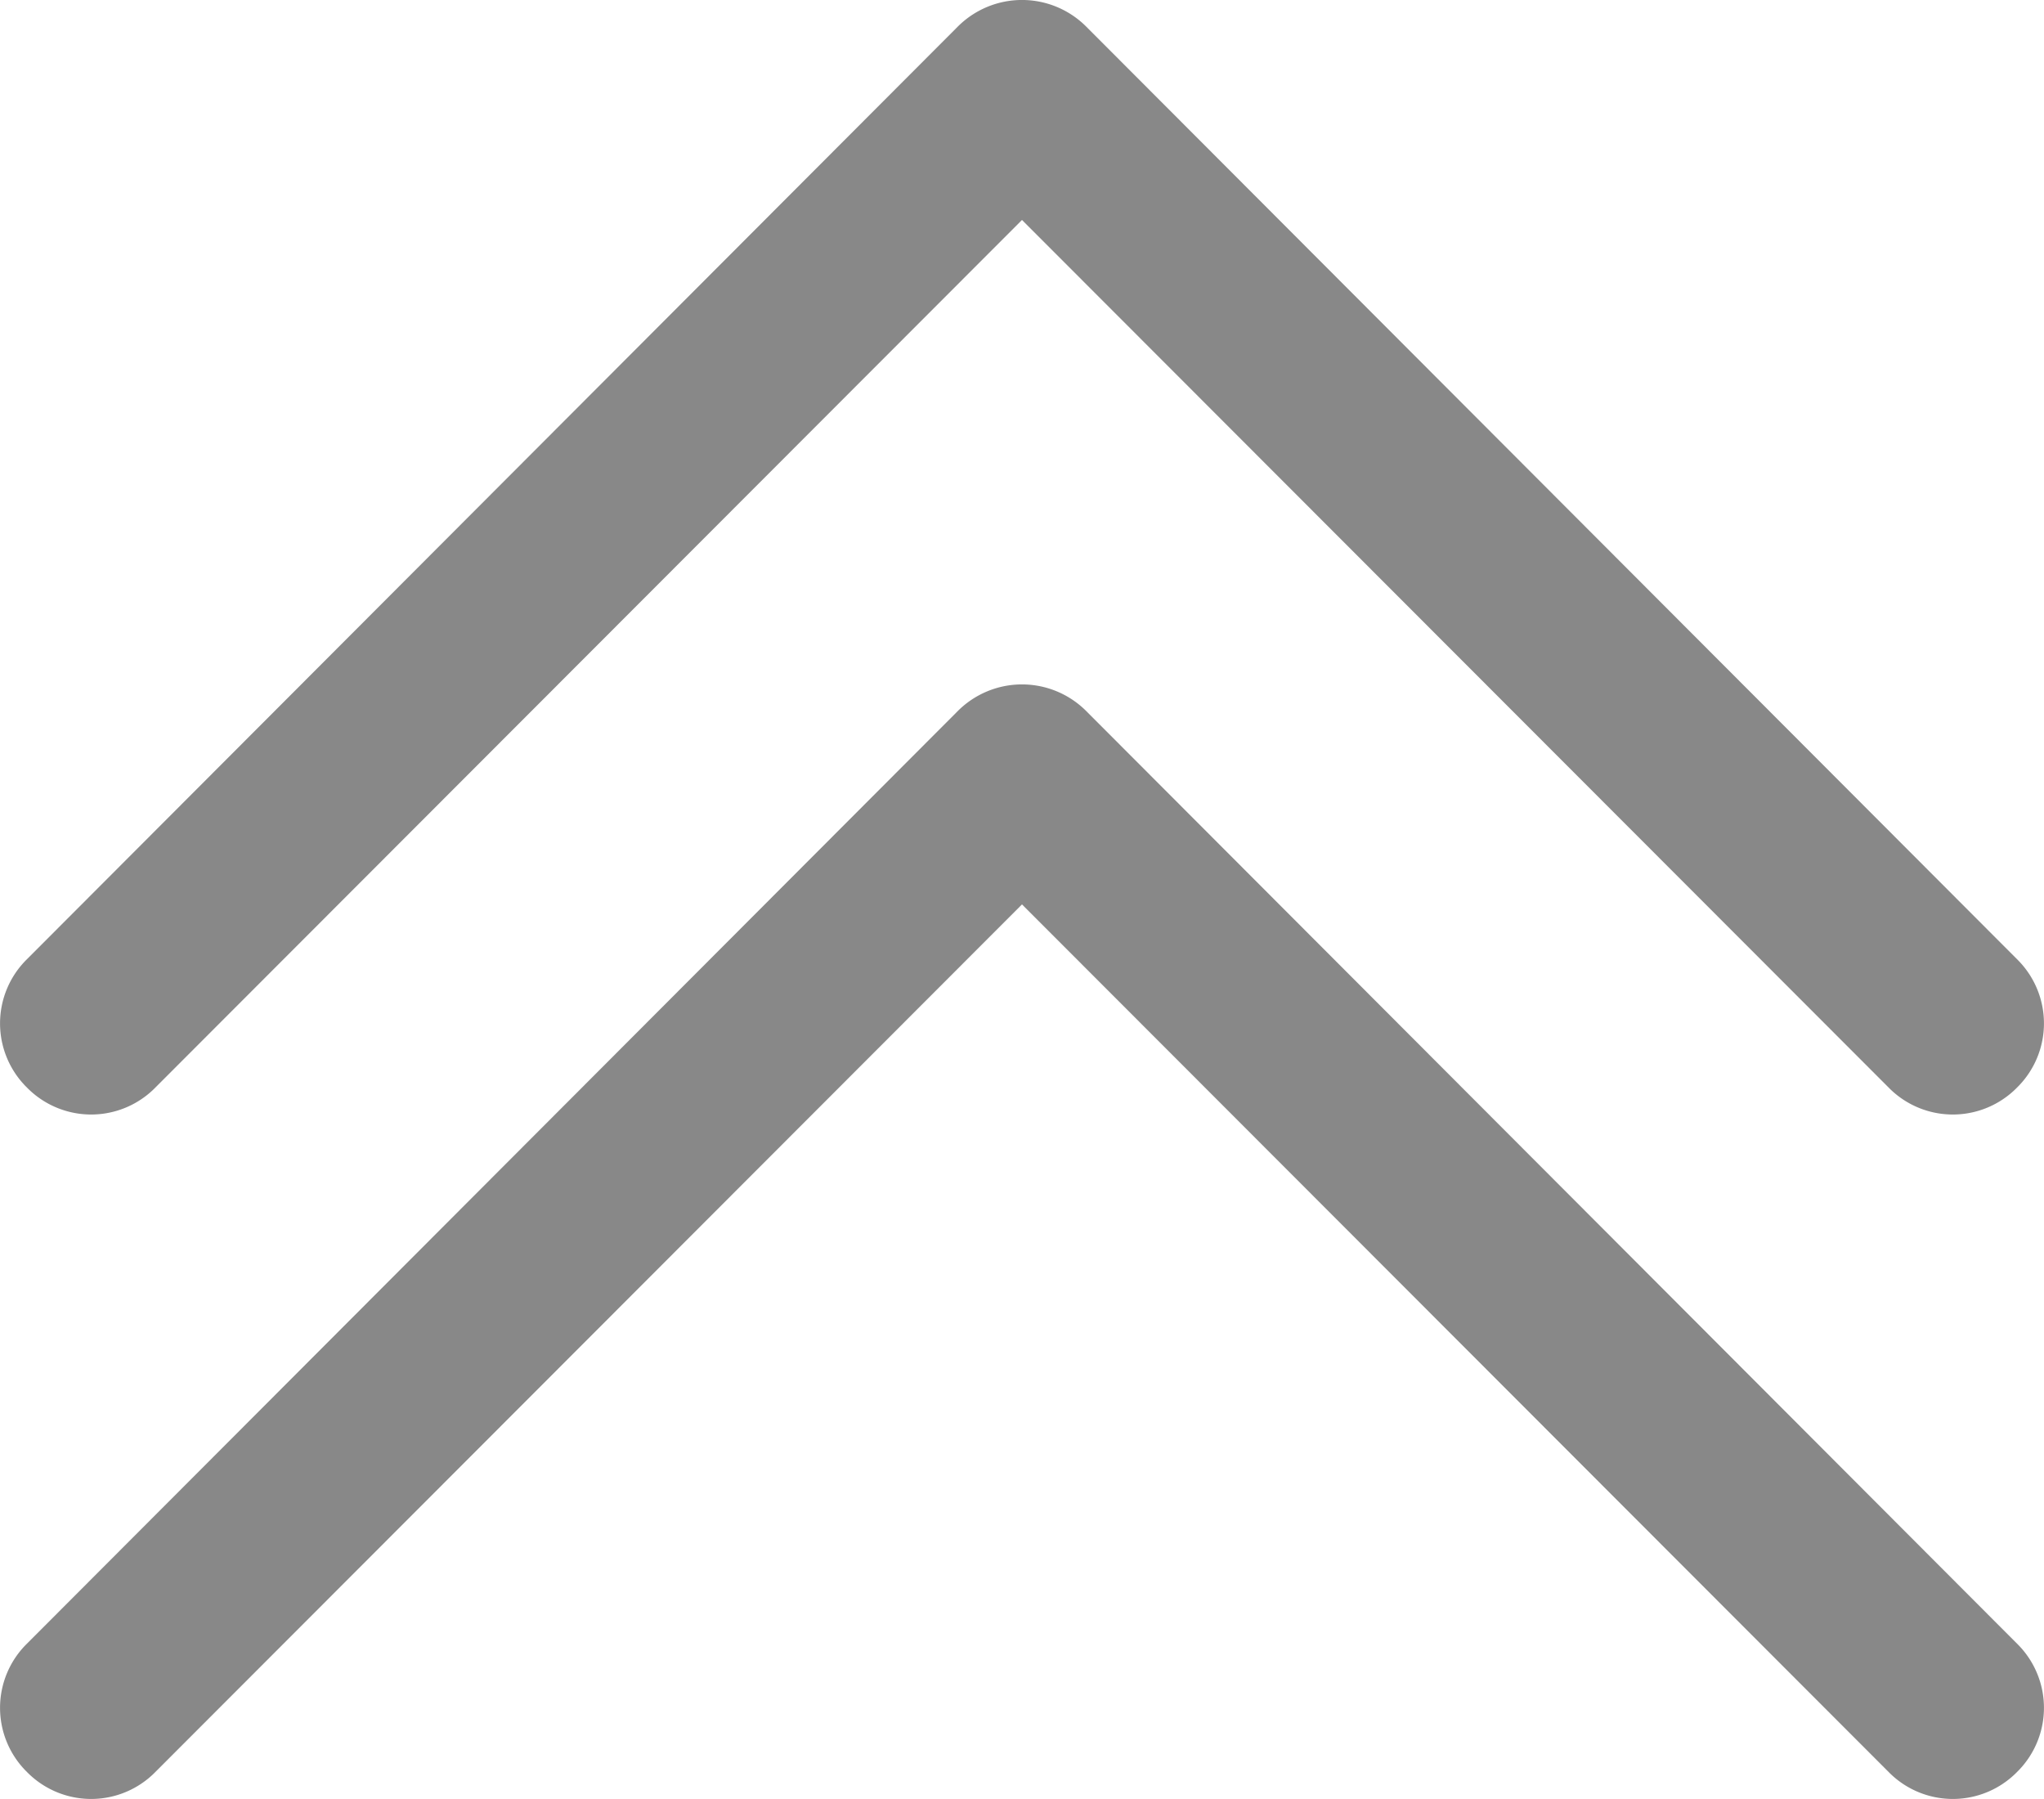 <svg xmlns="http://www.w3.org/2000/svg" viewBox="0 0 25 22"><defs><style>.cls-1{fill:#888888;}</style></defs><title>back-to-top</title><g id="Layer_2" data-name="Layer 2"><g id="Layer_1-2" data-name="Layer 1"><path class="cls-1" d="M.33,13.3a1.1,1.1,0,0,1,0-1.57L11.71.33a1.11,1.11,0,0,1,1.58,0l11.38,11.4a1.1,1.1,0,0,1,0,1.57,1.1,1.1,0,0,1-1.57,0L12.5,2.69,1.9,13.3A1.1,1.1,0,0,1,.33,13.3Z"/><path class="cls-1" d="M.33,21.67a1.1,1.1,0,0,1,0-1.57L11.71,8.7a1.11,1.11,0,0,1,1.58,0L24.67,20.1a1.1,1.1,0,0,1,0,1.57,1.1,1.1,0,0,1-1.57,0L12.5,11.06,1.9,21.67A1.1,1.1,0,0,1,.33,21.67Z"/></g></g></svg>